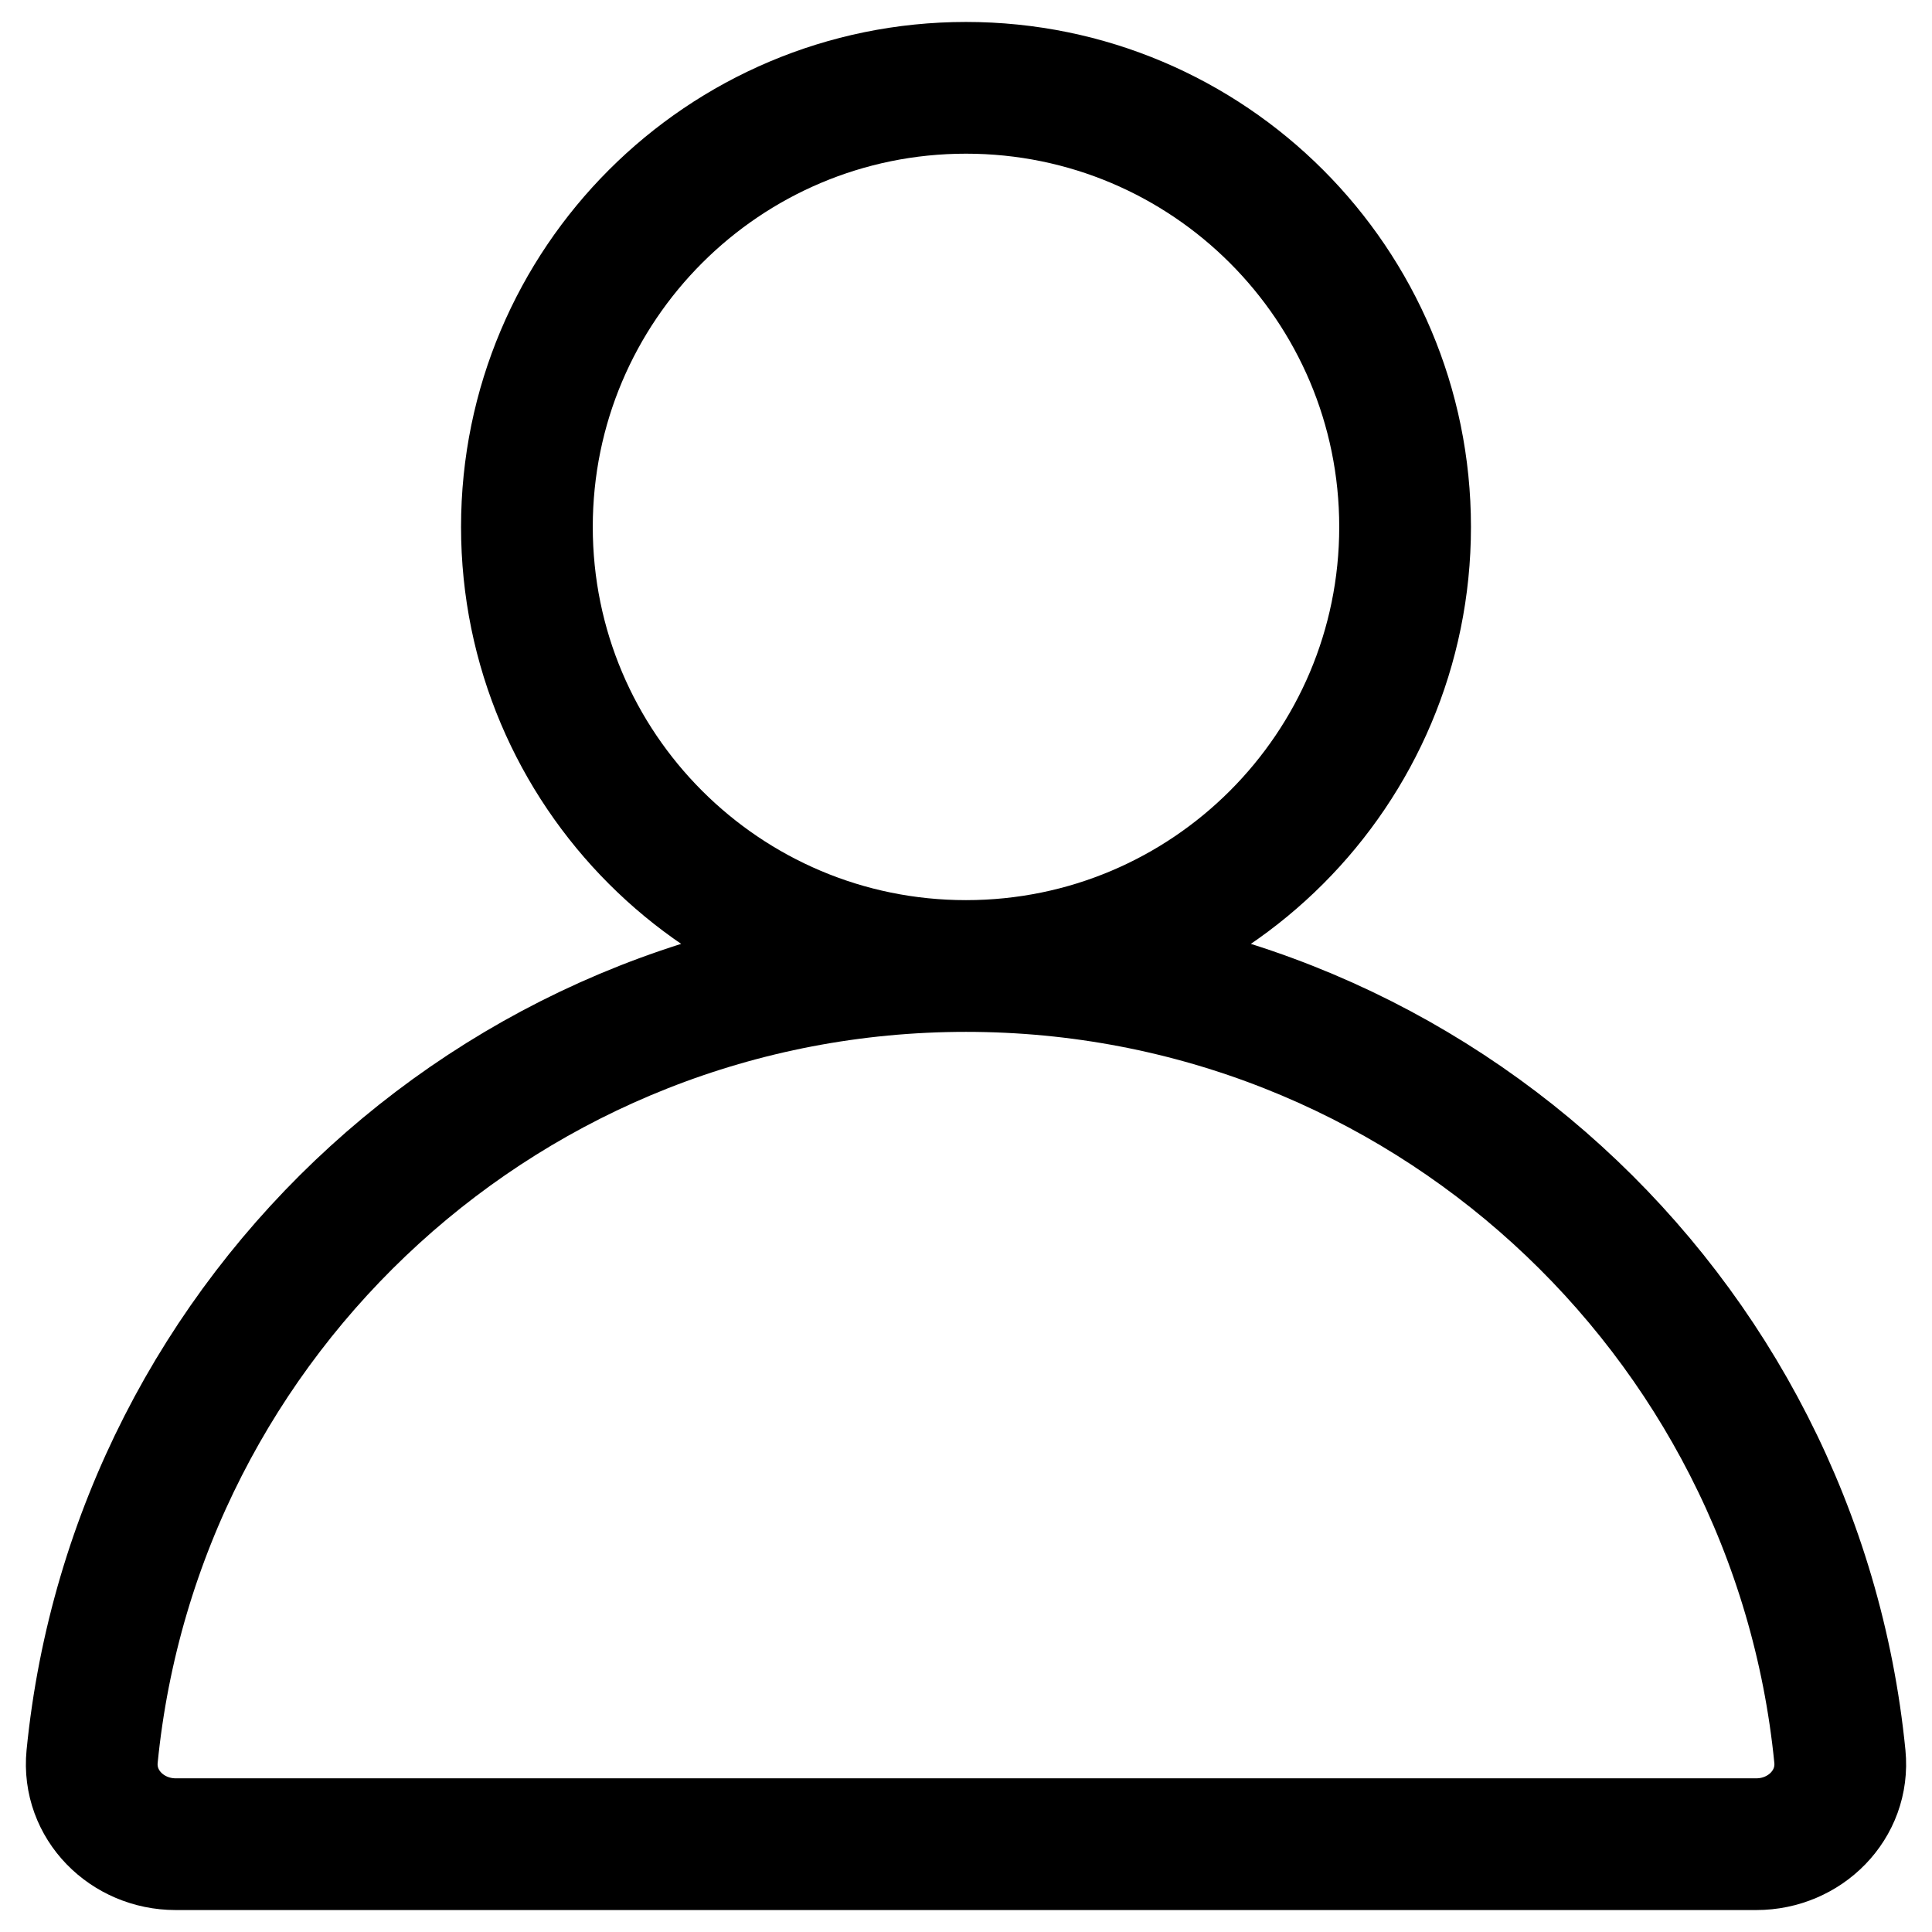 <svg width="22" height="22" viewBox="0 0 22 22" fill="none" xmlns="http://www.w3.org/2000/svg">
<path d="M11 11C5.814 11 1.55 14.947 1.049 20.001C0.995 20.551 1.448 21 2 21H20C20.552 21 21.005 20.551 20.951 20.001C20.45 14.947 16.186 11 11 11ZM11 11C13.762 11 16 8.761 16 6C16 3.239 13.762 1 11 1C8.239 1 6 3.239 6 6C6 8.761 8.239 11 11 11Z" stroke="black" stroke-width="1.5" stroke-linecap="round"/>
</svg>
